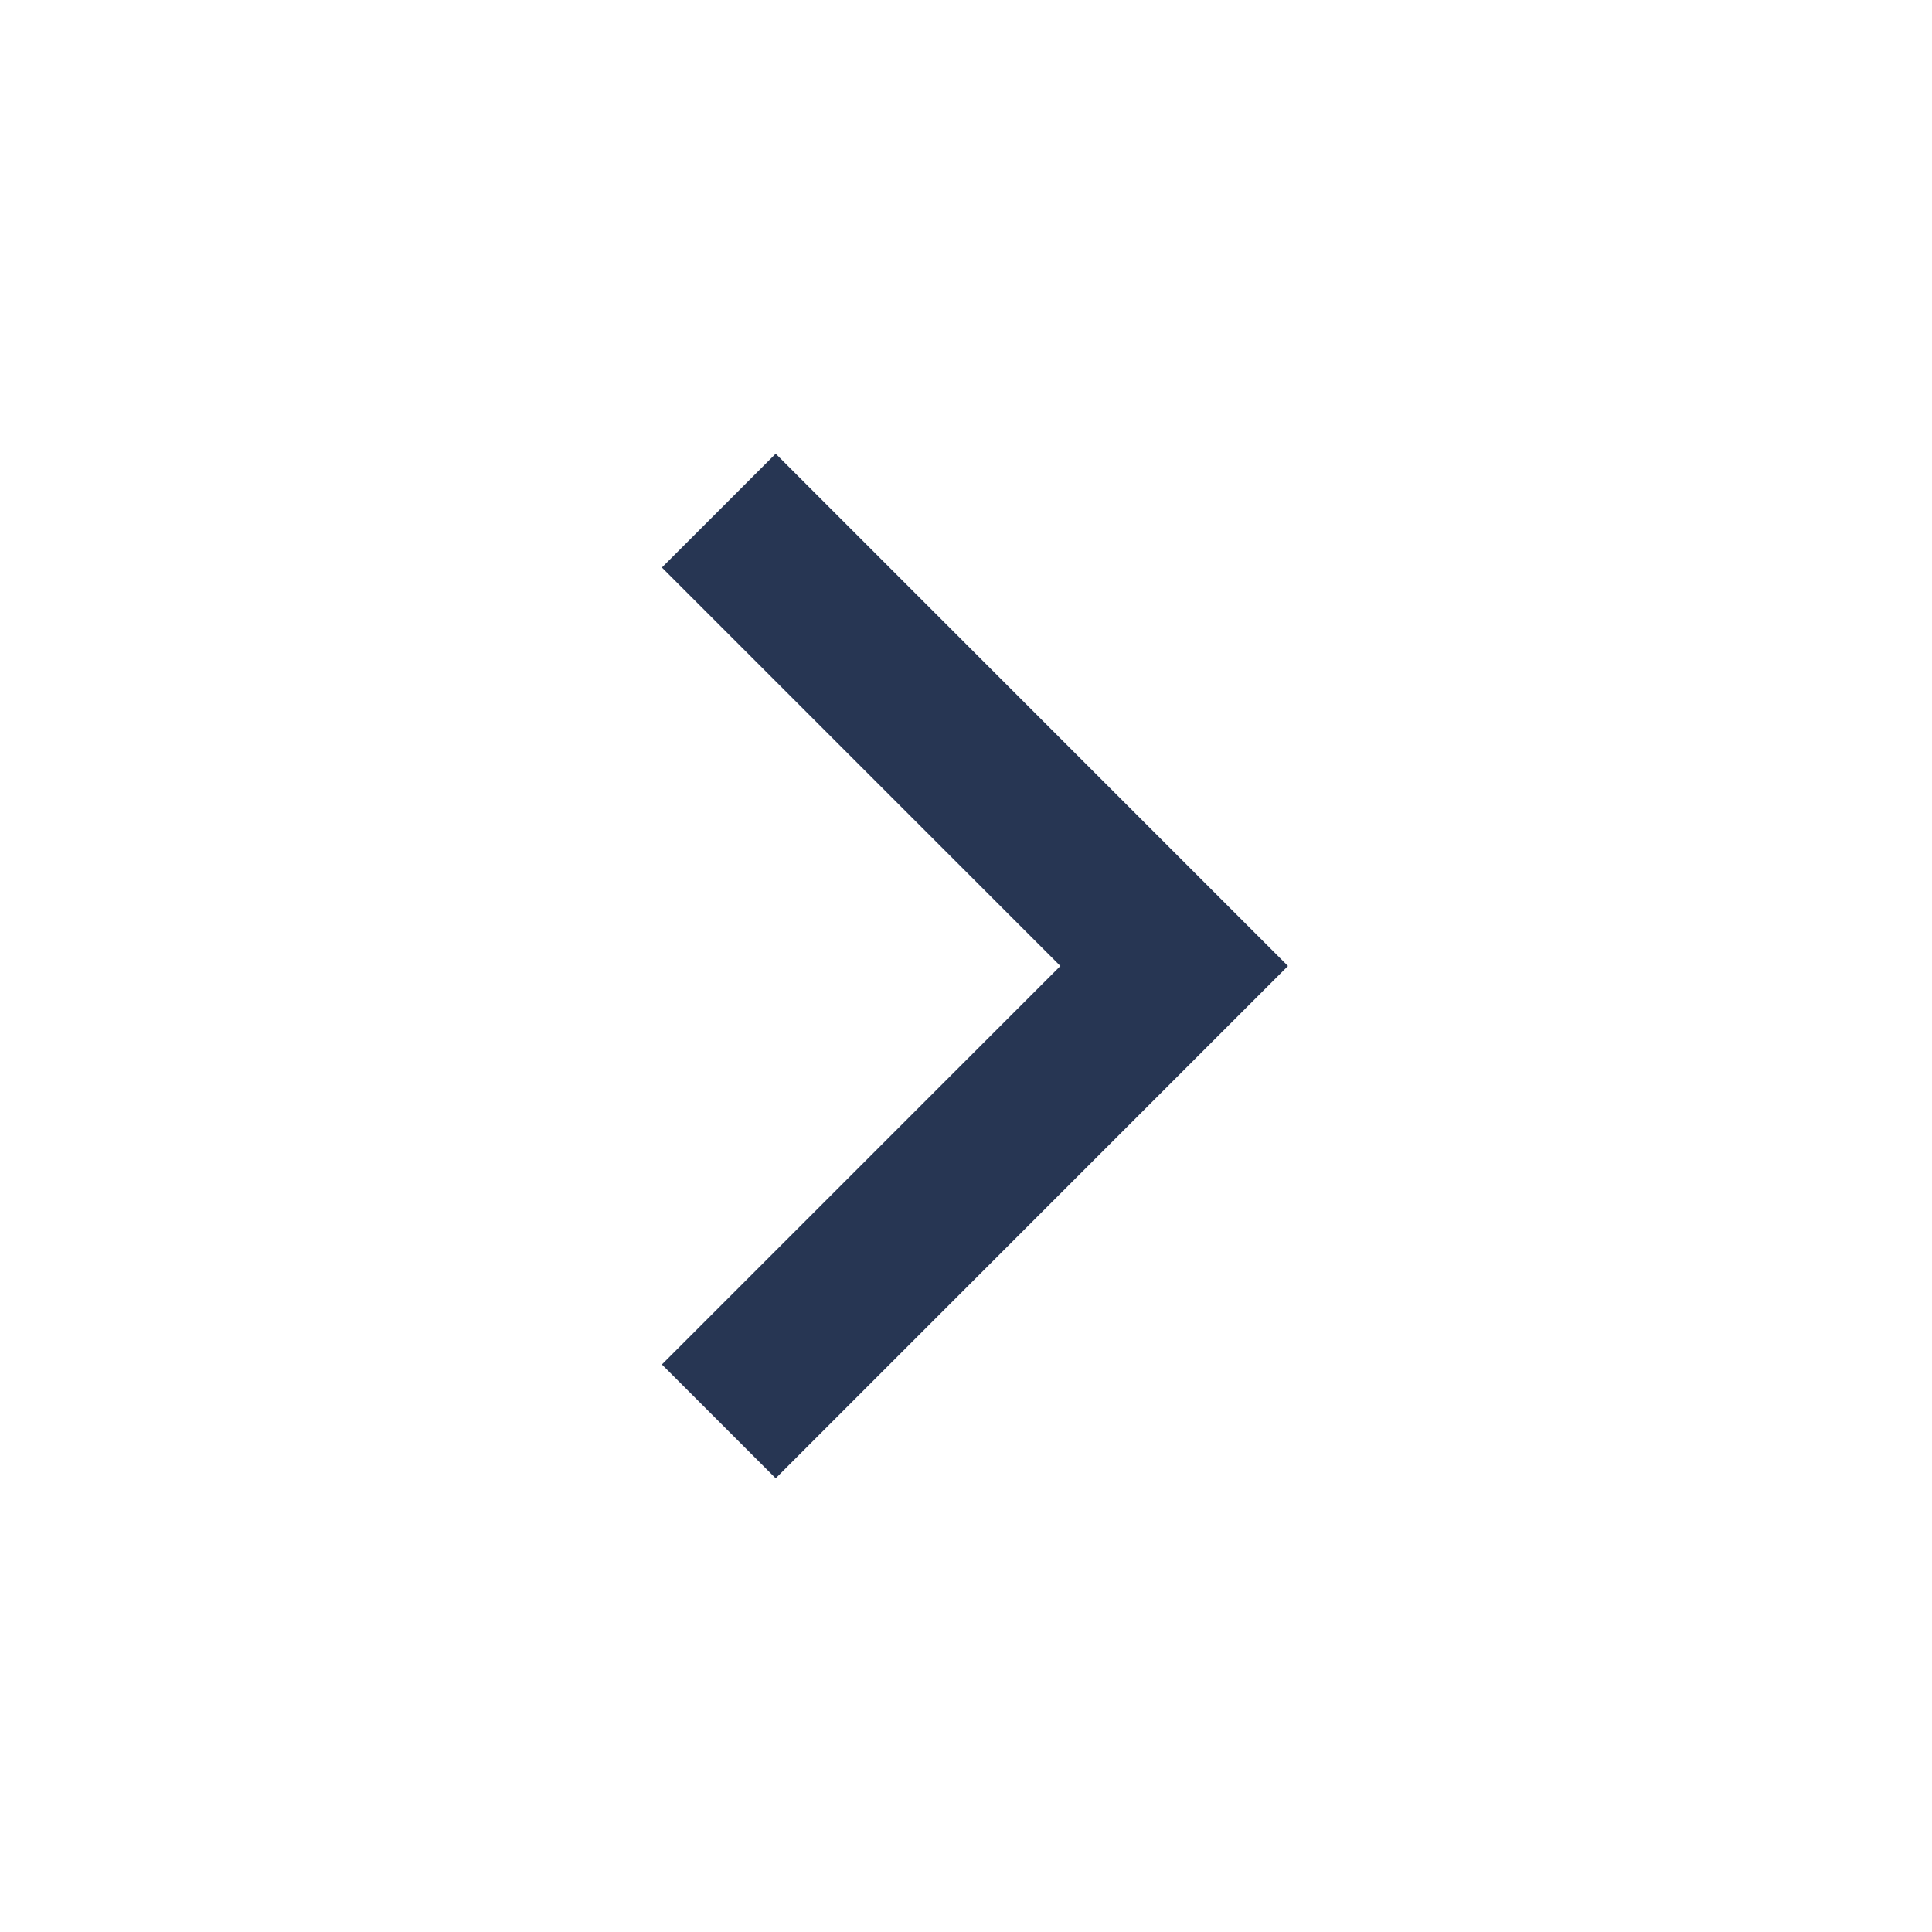 <svg width="32" height="32" viewBox="0 0 32 32" fill="none" xmlns="http://www.w3.org/2000/svg">
<g clip-path="url(#clip0_501_241)">
<path d="M17.563 16L10.963 9.4L12.848 7.515L21.333 16L12.848 24.485L10.963 22.6L17.563 16Z" fill="#273653"/>
</g>
<defs>
<clipPath id="clip0_501_241">
<rect width="32" height="32" fill="white"/>
</clipPath>
</defs>
</svg>
